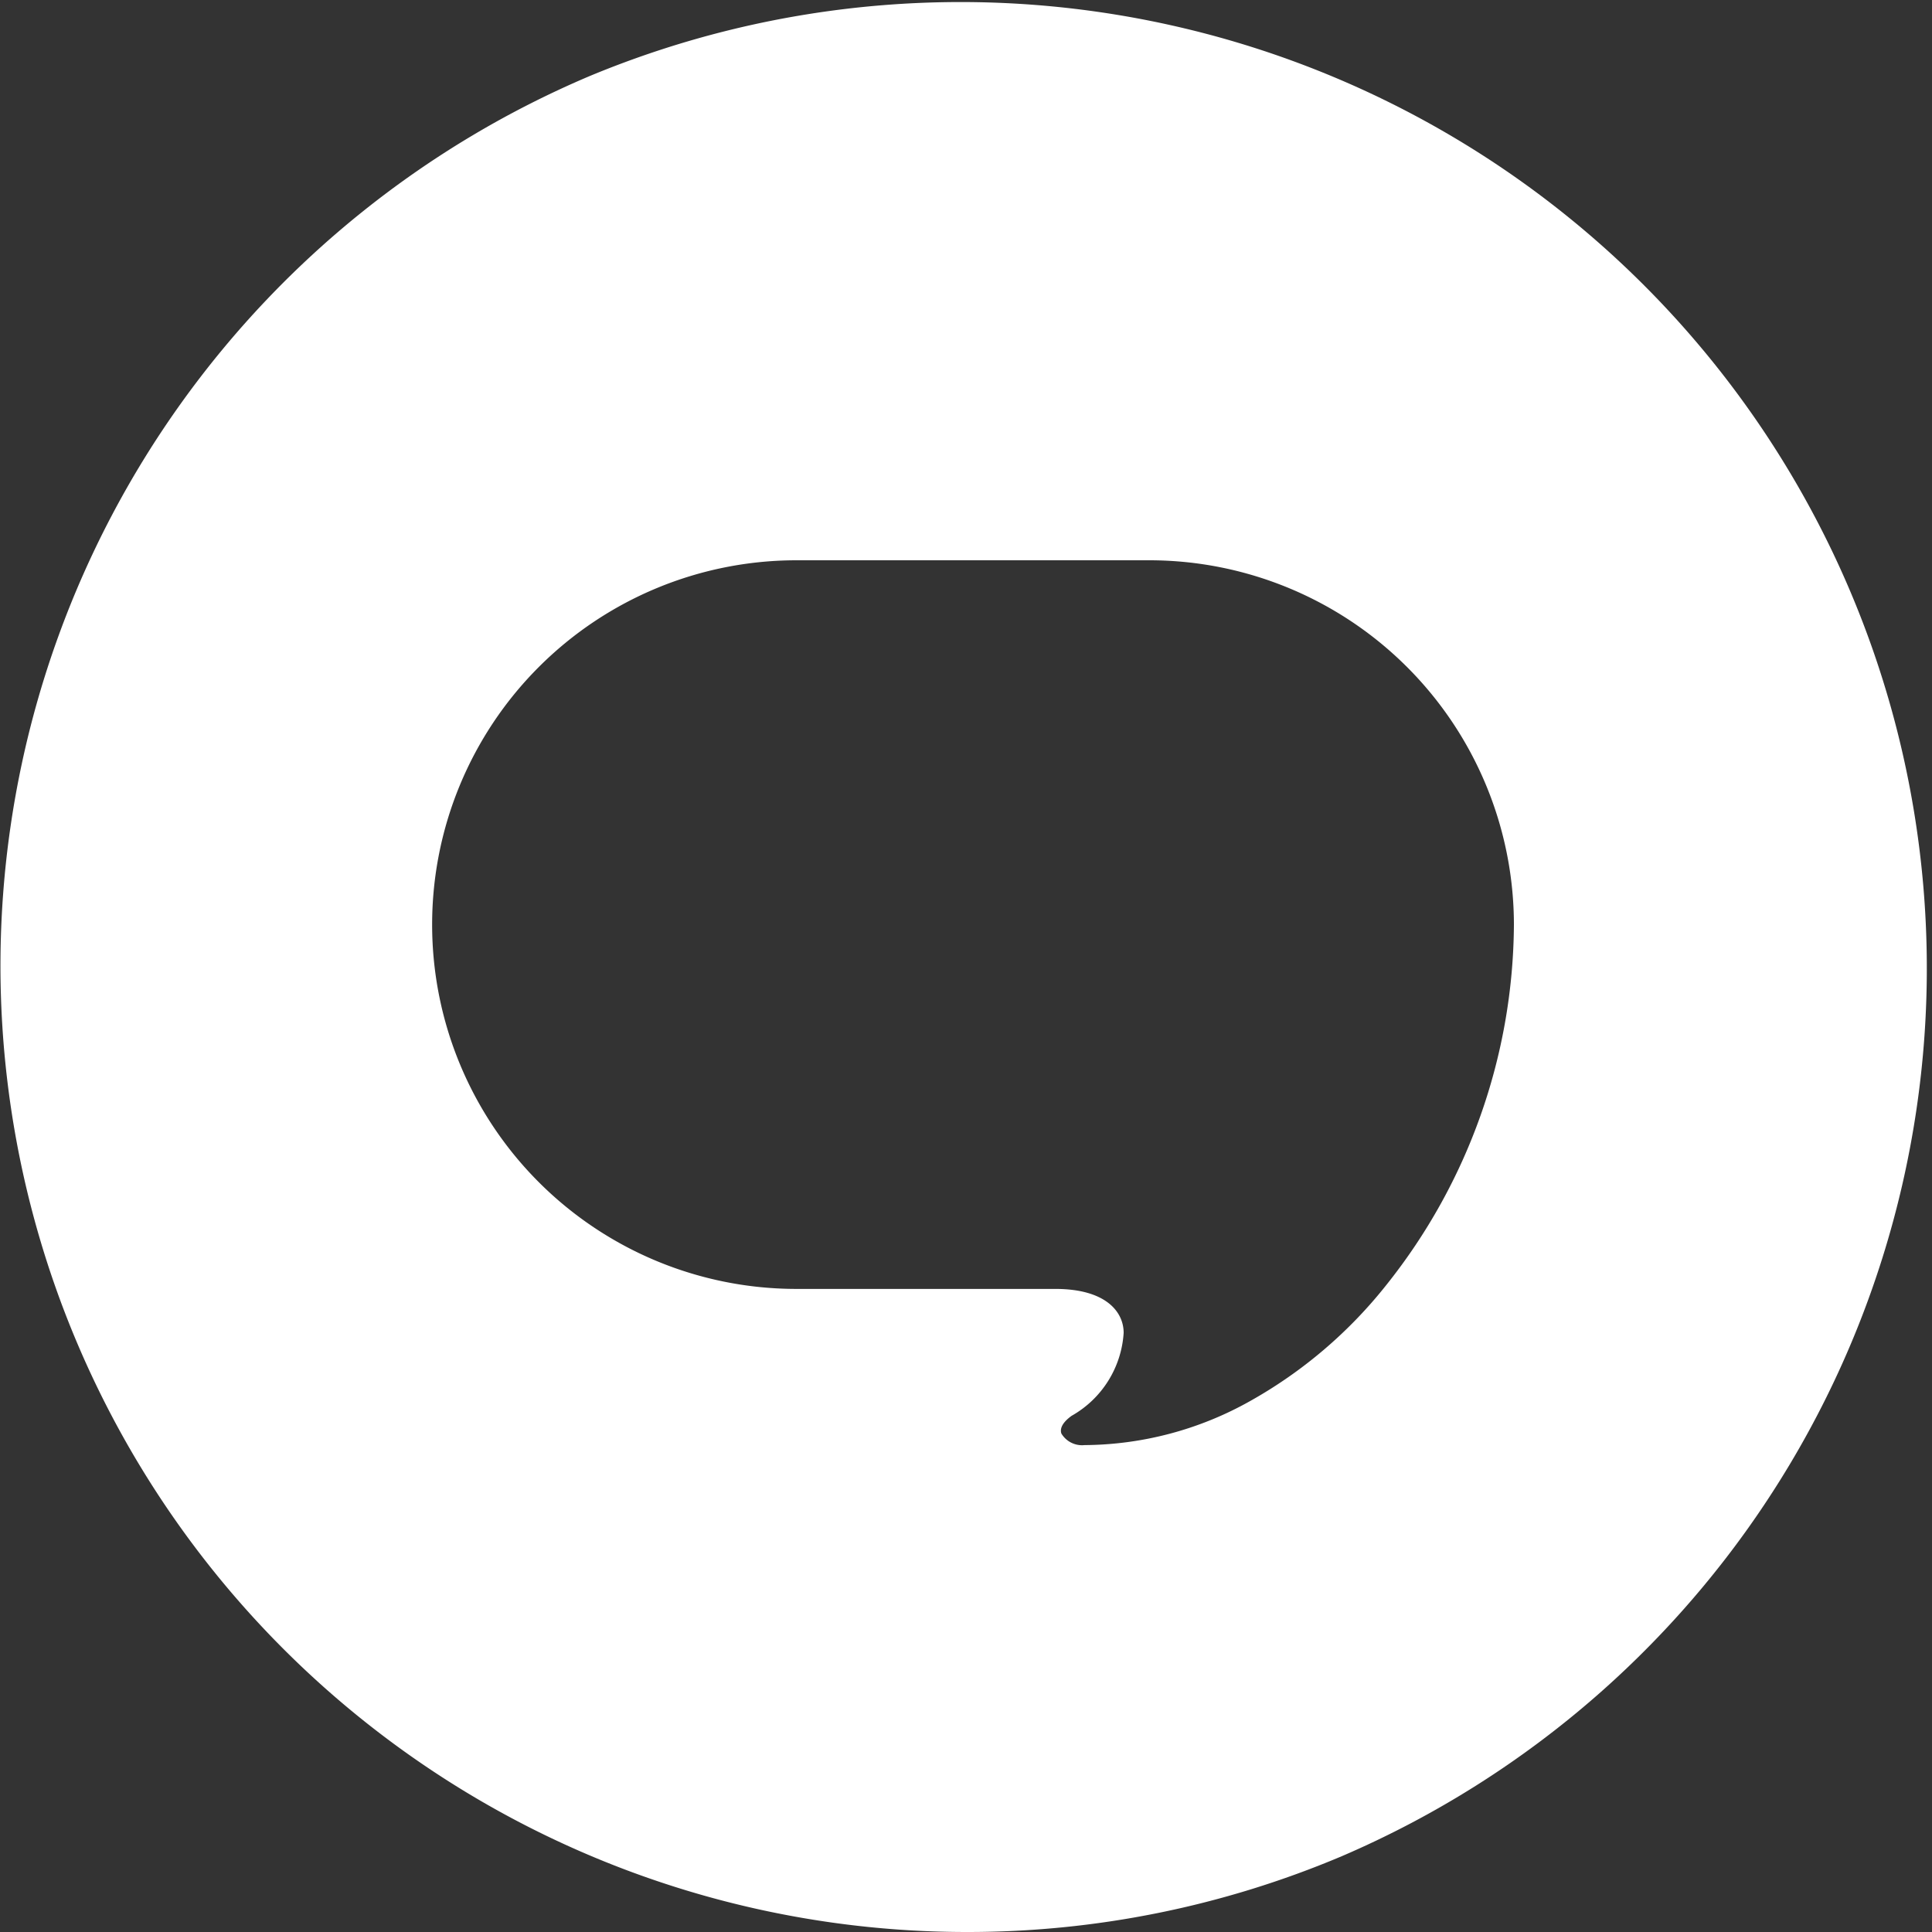 <svg xmlns="http://www.w3.org/2000/svg" width="50" height="50" viewBox="0 0 50 50">
  <rect x="0" y="0" width="50" height="50" fill="#333333" stroke="none"/>
  <path id="Exclusion_2" data-name="Exclusion 2" d="M25,50A25.007,25.007,0,0,1,15.269,1.965,25.007,25.007,0,0,1,34.731,48.036,24.843,24.843,0,0,1,25,50ZM20.612,14.5a9.428,9.428,0,1,0,0,18.857h6.7c1.3,0,1.768.587,1.768,1.137a2.655,2.655,0,0,1-1.345,2.146c-.278.2-.3.359-.267.459a.624.624,0,0,0,.6.3,8.847,8.847,0,0,0,4.275-1.134,11.935,11.935,0,0,0,3.537-3.012,15.08,15.08,0,0,0,3.3-9.323A9.438,9.438,0,0,0,29.756,14.5Z" fill="#fff"/>
</svg>
